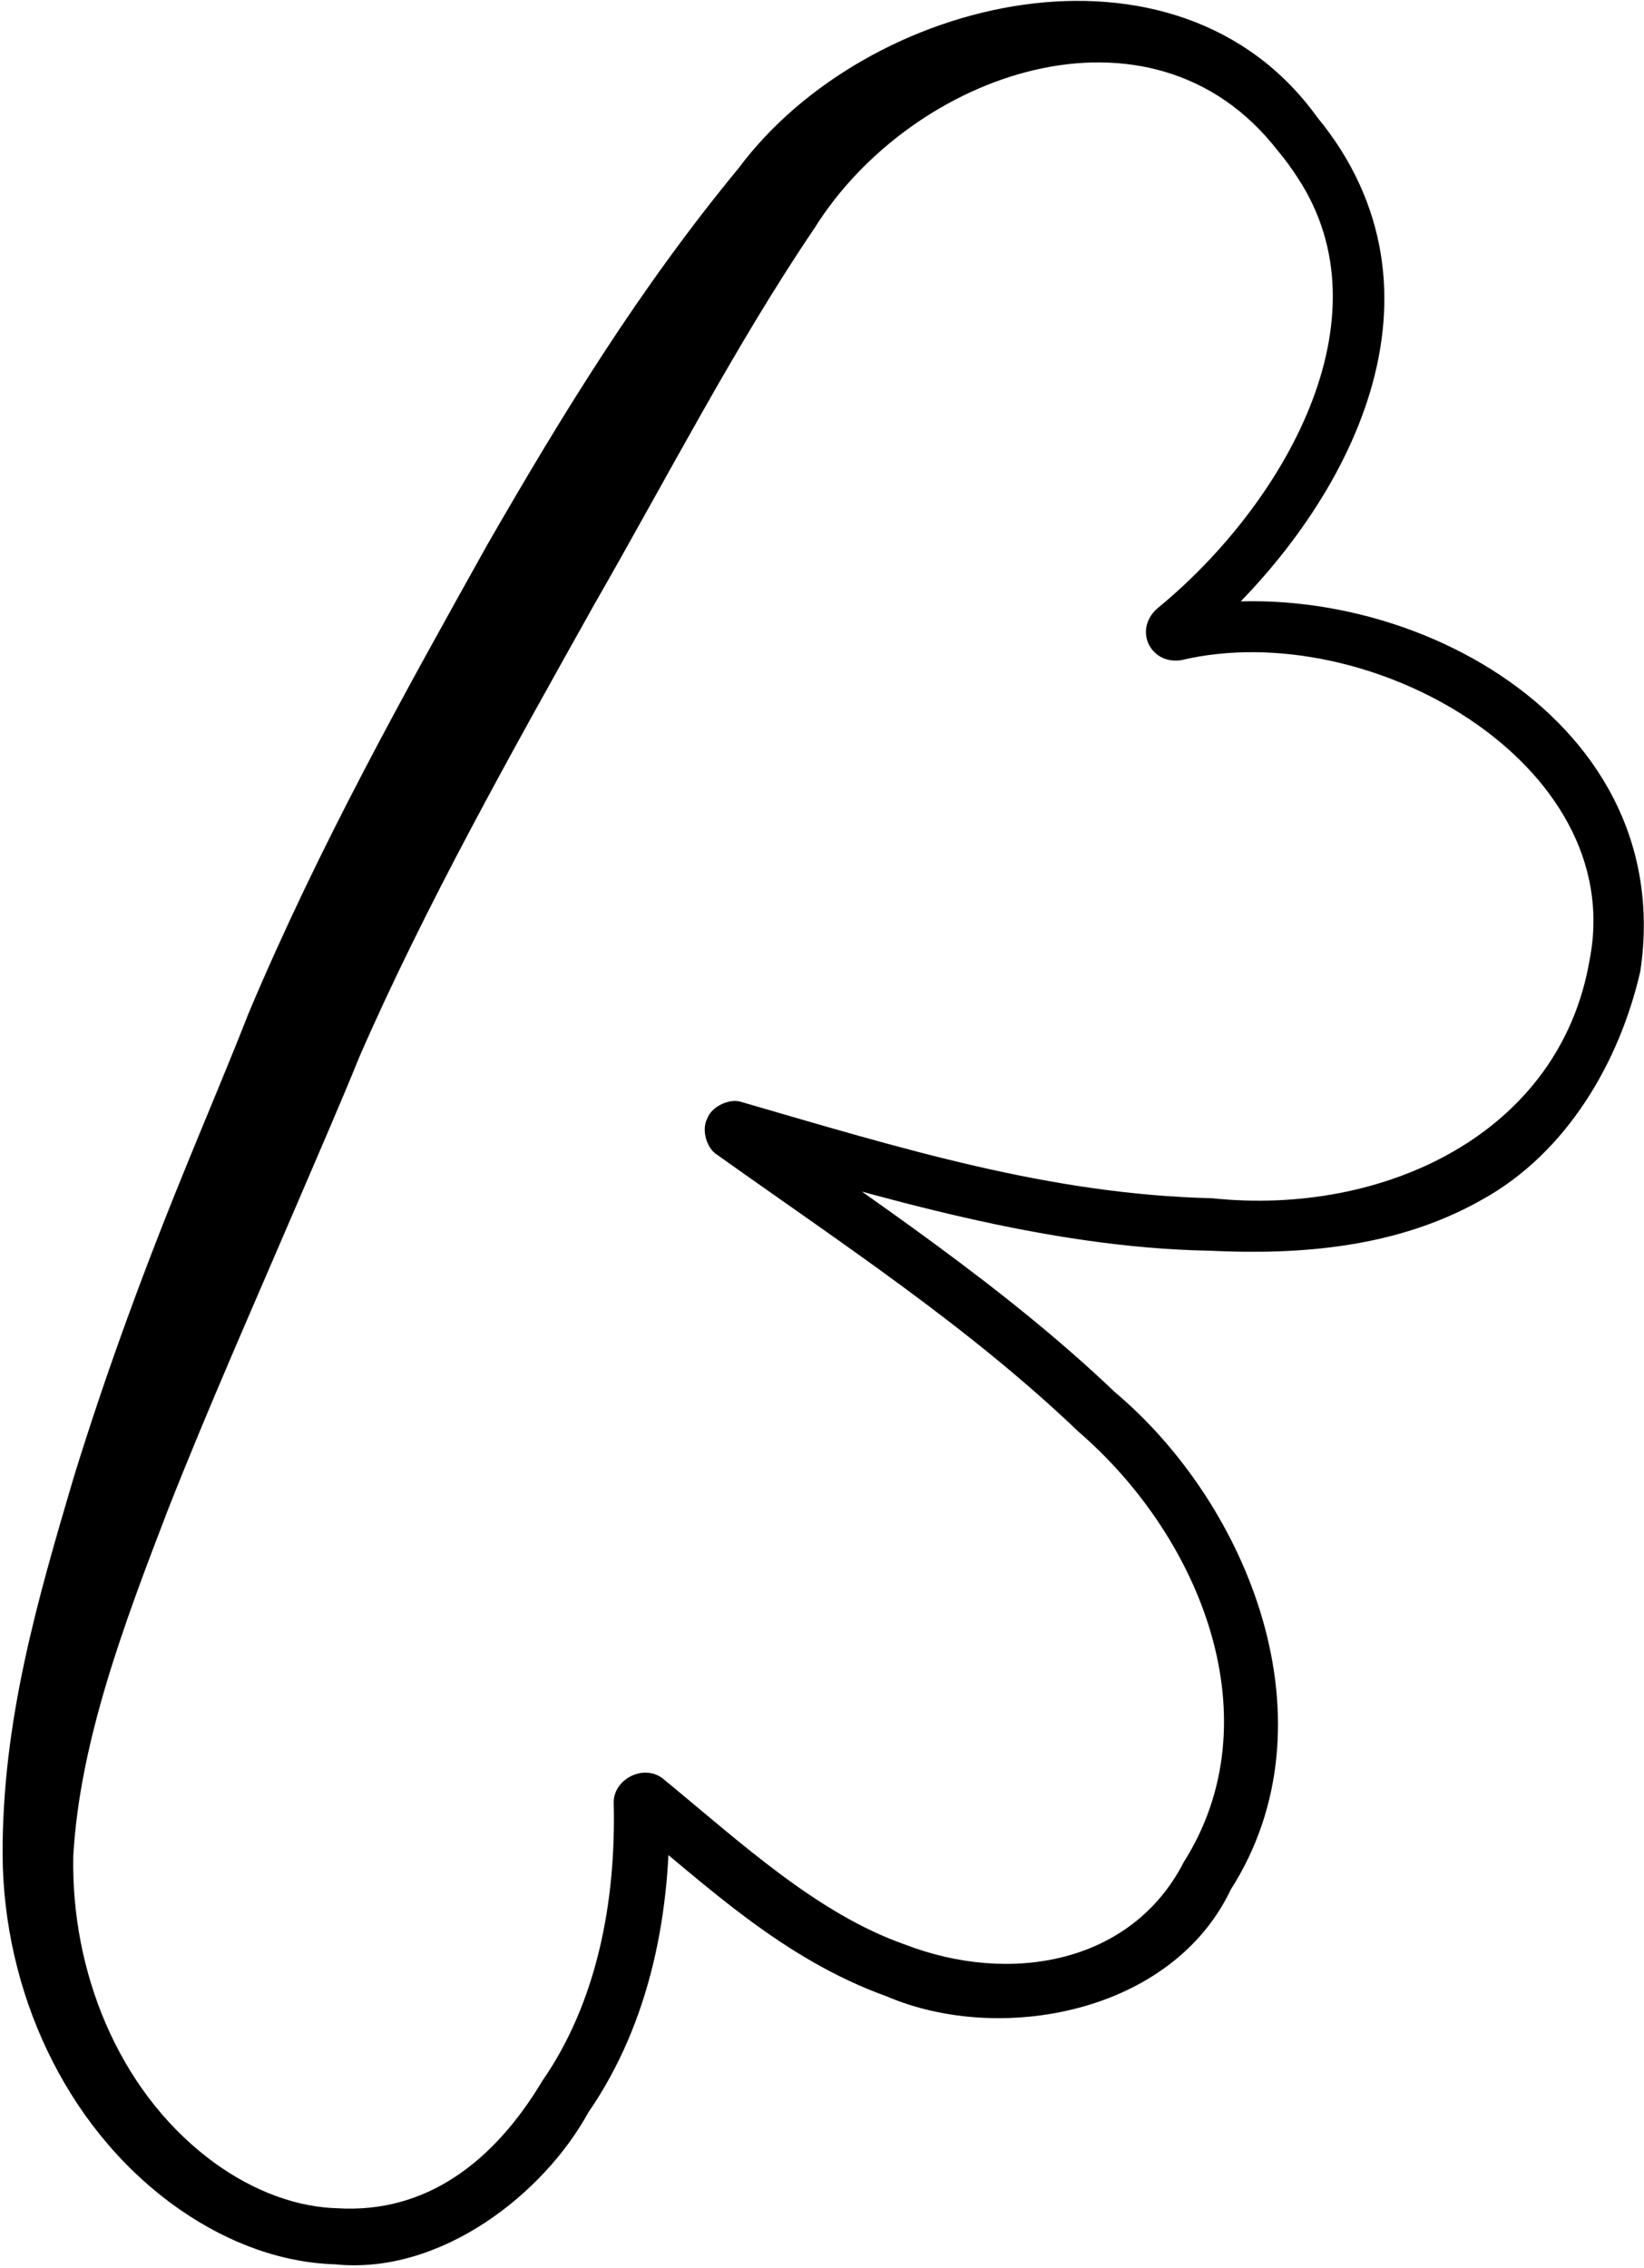 <?xml version="1.0" encoding="UTF-8"?> <svg xmlns="http://www.w3.org/2000/svg" width="535" height="738" viewBox="0 0 535 738" fill="none"><path d="M0.85 604.084C8.517 604.064 16.183 604.044 23.85 604.024C25.942 566.807 40.349 528.57 54.528 491.659C67.738 458.086 82.462 424.952 96.825 391.427C103.548 375.679 110.388 360.121 117.006 343.817C138.219 295.139 166.309 245.115 193.391 196.727C217.082 155.454 239.562 111.832 265.045 74.276C296.771 23.483 374.653 -3.96 415.741 48.947C418.152 51.813 420.287 54.702 422.24 57.769C452.686 103.844 417.504 164.579 376.469 198.134C368.789 205.177 374.536 216.401 384.415 214.836C445.402 200.357 529.622 248.462 517.349 312.107C507.785 369.082 450.124 395.838 394.468 389.952C341.504 388.682 293.548 373.797 241.237 358.607C237.535 357.342 231.611 360.013 230.175 363.965C228.171 367.658 229.975 373.73 233.307 375.751C274.408 405.031 315.113 431.665 350.957 465.912C391.441 500.903 414.313 560.13 385.233 605.977C368.348 638.988 328.852 646.103 294.375 632.777C265.934 622.743 241.434 599.968 216.16 579.181C209.824 573.585 199.234 578.974 199.722 587.107C200.461 619.103 194.192 651.675 176.507 677.161C160.676 703.649 138.558 720.464 109.59 718.635C109.189 718.623 108.787 718.607 108.385 718.586C94.021 717.847 79.733 711.551 67.769 702.355C38.234 679.642 23.107 641.286 23.85 604.024C16.183 604.044 8.517 604.064 0.85 604.084C1.246 647.42 20.638 691.476 56.424 717.576C71.035 728.18 88.484 735.828 107.459 736.832C107.991 736.858 108.523 736.879 109.055 736.895C143.459 740.382 176.99 713.901 191.442 687.483C212.034 657.634 218.557 621.136 217.743 586.711C218.105 593.207 209.732 597.484 204.61 593.015C229.963 613.578 254.52 637.44 288.613 649.711C325.332 665.453 381.338 655.373 400.548 614.899C435.124 560.677 406.372 489.698 362.799 453.042C326.364 418.271 283.464 390.18 243.443 361.742C246.01 363.252 247.521 368.246 245.917 371.112C244.839 374.217 239.926 376.404 237.109 375.394C286.126 389.634 340.118 406.044 393.578 407.026C423.018 408.434 454.474 406.121 482.098 390.523C510.079 375.155 527.131 345.266 533.795 316.11C546.483 231.251 450.738 183.341 380.936 198.411C388.752 197.372 392.937 205.468 386.985 211.222C431.067 174.843 473.332 107.615 436.372 48.777C434.014 45.076 431.488 41.613 428.686 38.197C382.919 -25.494 282.212 -1.333 240.458 54.61C207.958 94 183.032 134.823 158.693 177.078C130.994 226.715 103.911 275.176 80.973 329.562C74.954 344.946 68.248 360.822 61.743 376.712C47.784 410.698 34.88 445.413 23.929 480.981C12.297 520.428 0.62 560.12 0.85 604.084ZM23.85 604.024L0.85 604.084L23.85 604.024Z" fill="#5A732E" fill-opacity="0.4" style="fill:#5A732E;fill:color(display-p3 0.353 0.451 0.18);fill-opacity:0.4;"></path></svg> 